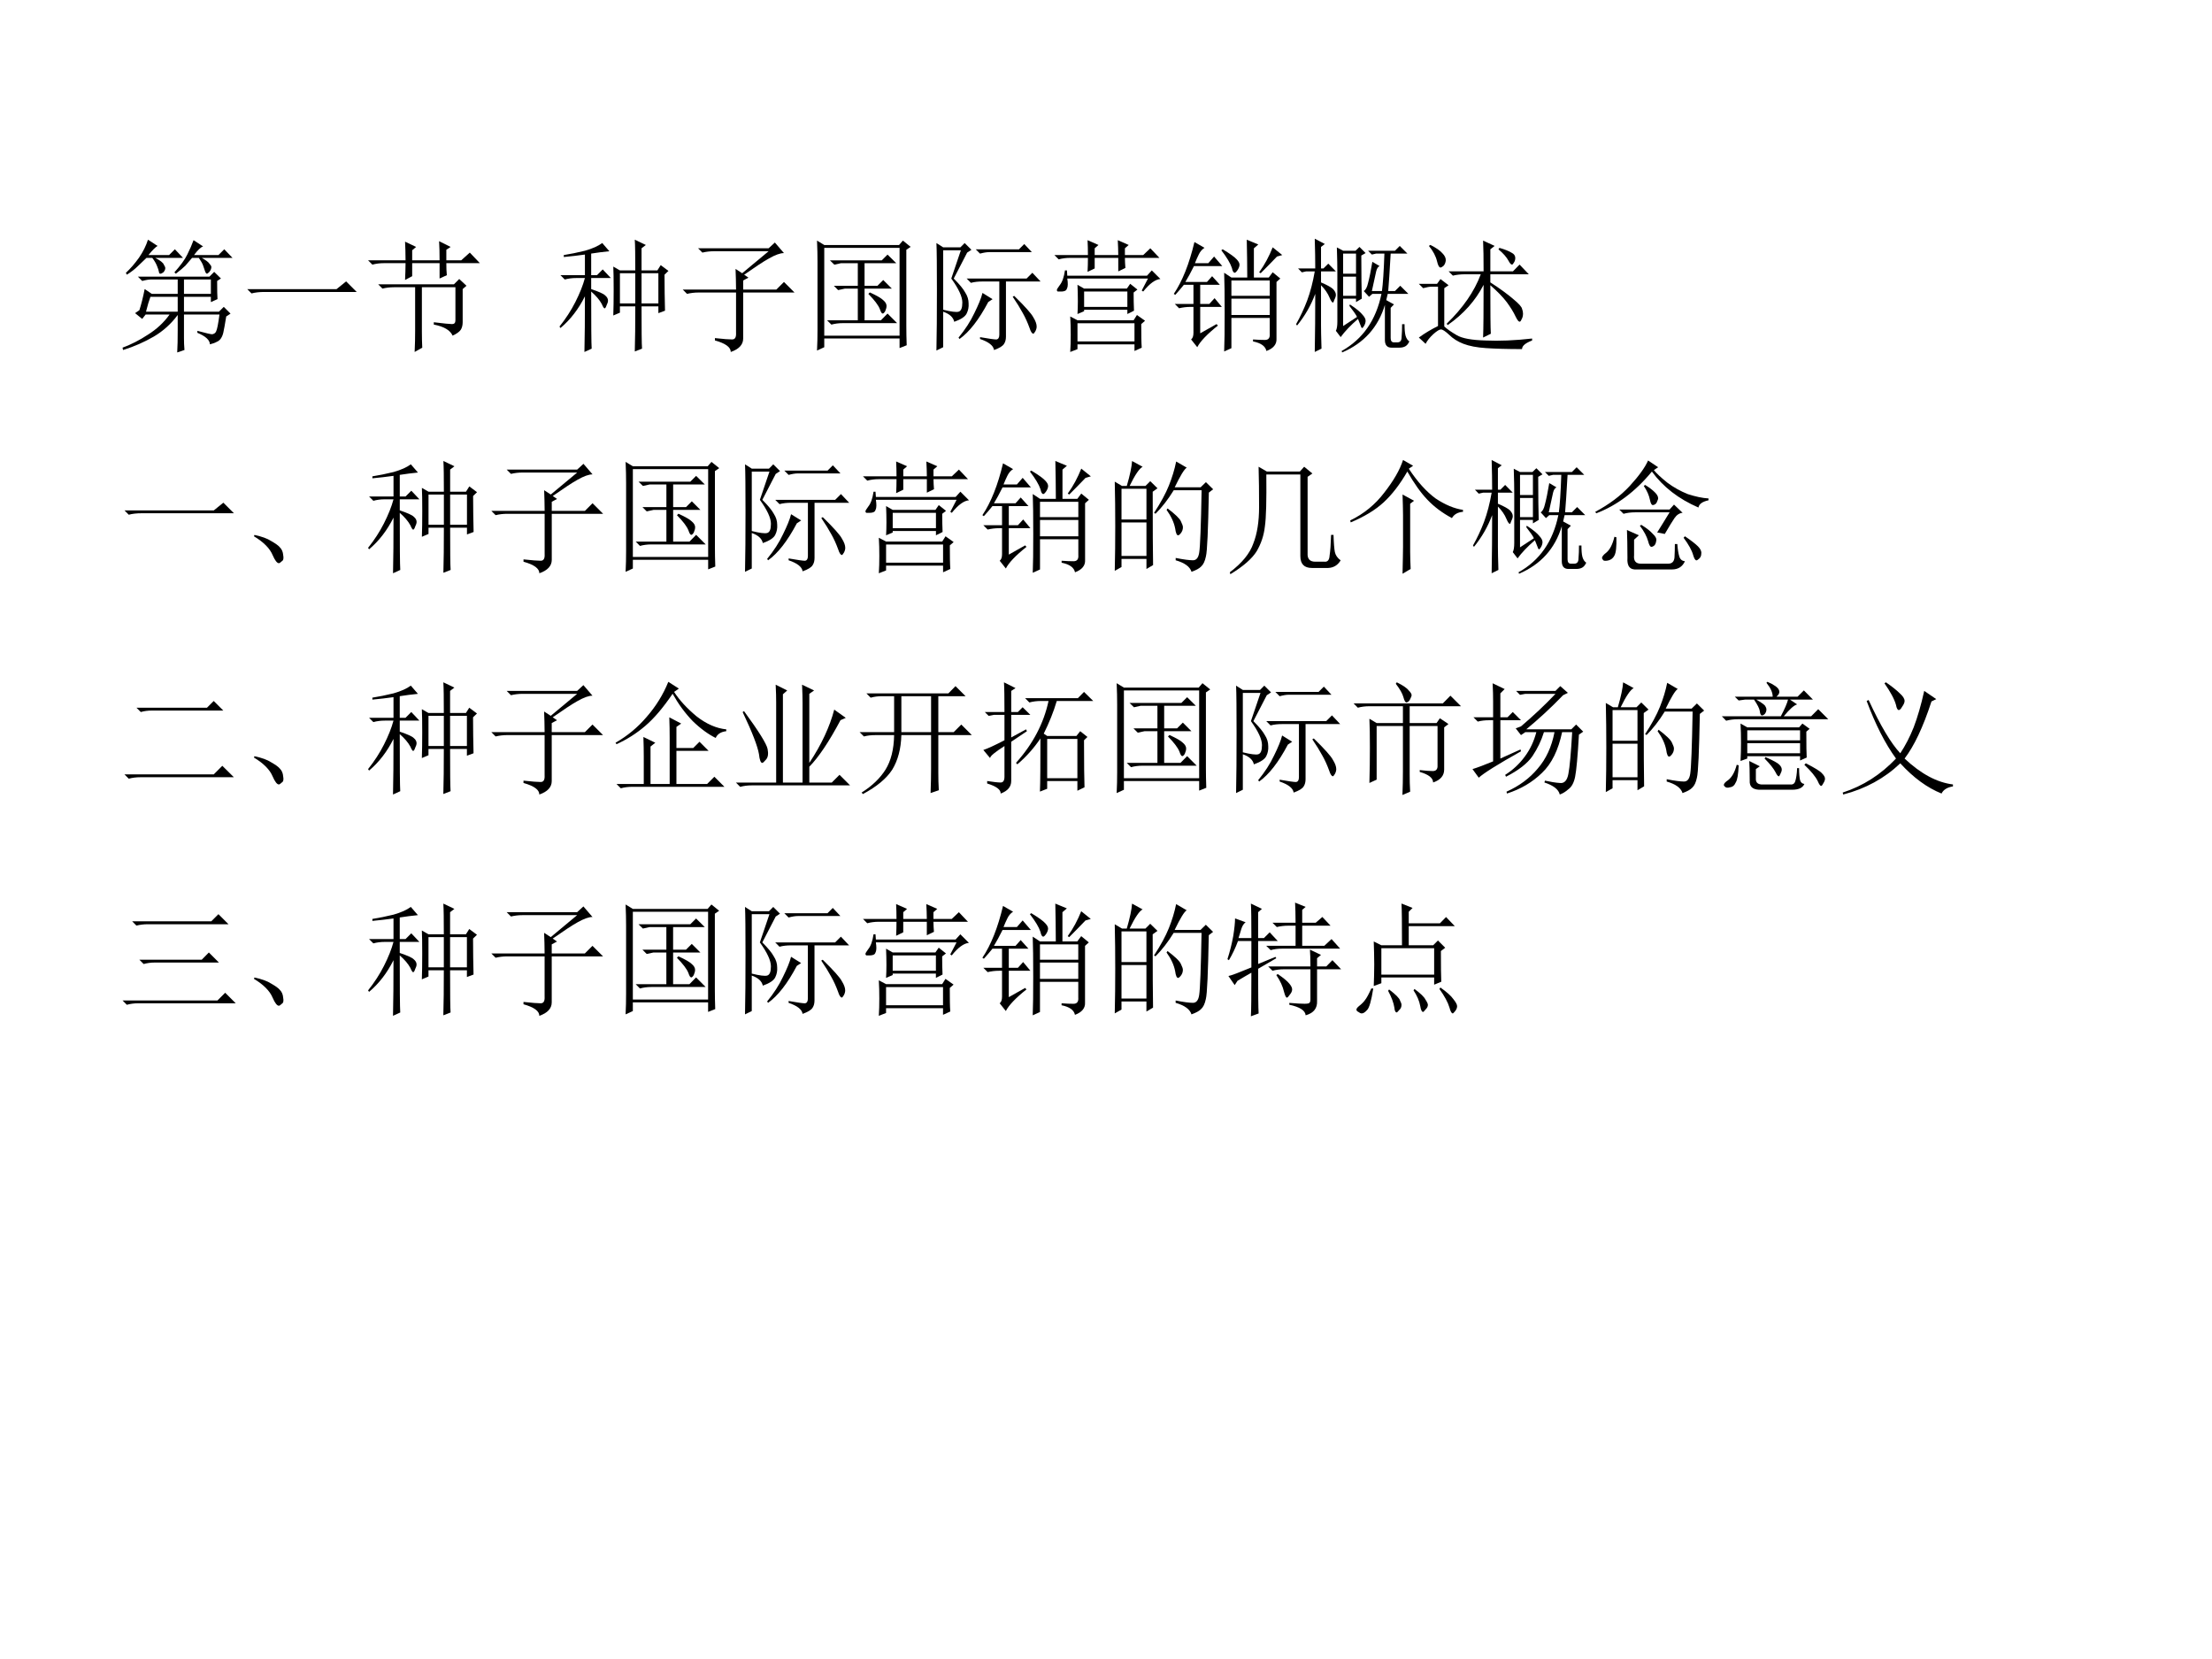<?xml version="1.0" encoding="UTF-8" standalone="no"?>
<!DOCTYPE svg PUBLIC "-//W3C//DTD SVG 1.1//EN" "http://www.w3.org/Graphics/SVG/1.1/DTD/svg11.dtd">
<svg xmlns="http://www.w3.org/2000/svg" xmlns:xlink="http://www.w3.org/1999/xlink" version="1.1" width="720pt" height="540pt" viewBox="0 0 720 540">
<rect x="0" y="0" width="720" height="540" fill="#808080" stroke="none"/>
<g enable-background="new">
<g>
<g id="Layer-1" data-name="Artifact">
<clipPath id="cp54">
<path transform="matrix(1,0,0,-1,0,540)" d="M 0 0 L 720 0 L 720 540 L 0 540 Z " fill-rule="evenodd"/>
</clipPath>
<g clip-path="url(#cp54)">
<path transform="matrix(1,0,0,-1,0,540)" d="M 0 0 L 720 0 L 720 540 L 0 540 Z " fill="#ffffff" fill-rule="evenodd"/>
</g>
</g>
<g id="Layer-1" data-name="Span">
<clipPath id="cp55">
<path transform="matrix(1,0,0,-1,0,540)" d="M 0 0 L 720 0 L 720 540 L 0 540 Z " fill-rule="evenodd"/>
</clipPath>
<g clip-path="url(#cp55)">
<symbol id="font_38_315c">
<path d="M .266 .77 C .307 .749 .331 .73 .336 .715 C .344 .702 .348 .693 .348 .688 C .348 .674 .342 .663 .332 .652 C .322 .645 .314 .641 .309 .641 C .301 .641 .297 .645 .297 .652 C .294 .668 .289 .685 .281 .703 C .273 .724 .26 .746 .242 .77 L .195 .77 C .174 .749 .151 .727 .125 .703 C .102 .68 .072 .656 .035 .633 L .027 .648 C .064 .682 .099 .723 .133 .77 C .167 .819 .191 .868 .207 .918 L .285 .867 C .27 .859 .245 .835 .211 .793 L .379 .793 L .426 .84 L .492 .77 L .266 .77 M .578 .914 L .656 .863 C .638 .858 .613 .835 .582 .793 L .781 .793 L .828 .84 L .895 .77 L .645 .77 C .678 .751 .699 .736 .707 .723 C .717 .712 .723 .703 .723 .695 C .723 .682 .717 .669 .707 .656 C .697 .646 .69 .641 .688 .641 C .682 .641 .677 .647 .672 .66 C .667 .676 .661 .691 .656 .707 C .651 .723 .639 .743 .621 .77 L .566 .77 C .546 .746 .527 .725 .512 .707 C .496 .691 .47 .669 .434 .641 L .422 .652 C .471 .707 .507 .755 .527 .797 C .548 .839 .565 .878 .578 .914 M .137 .344 C .152 .391 .167 .448 .18 .516 L .238 .477 L .449 .477 L .449 .594 L .234 .594 C .214 .594 .189 .59 .16 .582 L .125 .617 L .707 .617 L .746 .656 L .801 .602 L .77 .582 C .77 .507 .771 .457 .773 .434 L .719 .41 L .719 .453 L .5 .453 L .5 .332 L .785 .332 L .824 .371 L .879 .316 L .844 .293 C .833 .228 .826 .184 .82 .16 C .815 .139 .807 .122 .797 .109 C .789 .099 .779 .091 .766 .086 C .753 .078 .734 .072 .711 .066 C .711 .1 .677 .132 .609 .16 L .609 .176 C .677 .158 .717 .148 .73 .148 C .746 .151 .757 .159 .762 .172 C .77 .188 .779 .233 .789 .309 L .5 .309 L .5 .117 C .5 .086 .501 .053 .504 .02 L .445 0 C .448 .049 .449 .109 .449 .18 L .449 .305 C .395 .232 .329 .173 .254 .129 C .178 .085 .095 .048 .004 .02 L 0 .039 C .07 .065 .139 .1 .207 .145 C .277 .189 .336 .243 .383 .309 L .188 .309 L .16 .273 L .102 .32 L .137 .344 M .5 .594 L .5 .477 L .719 .477 L .719 .594 L .5 .594 M .227 .453 C .216 .424 .204 .384 .191 .332 L .449 .332 L .449 .453 L .227 .453 Z "/>
</symbol>
<symbol id="font_38_430">
<path d="M 0 .035 L .727 .035 L .805 .098 L .891 .012 L .141 .012 C .099 .012 .064 .008 .035 0 L 0 .035 Z "/>
</symbol>
<symbol id="font_38_38b2">
<path d="M .535 .242 C .616 .232 .665 .227 .684 .227 C .702 .227 .711 .237 .711 .258 L .711 .527 L .438 .527 L .438 .164 C .438 .117 .439 .074 .441 .035 L .379 0 C .382 .06 .383 .117 .383 .172 L .383 .527 L .211 .527 C .177 .527 .146 .523 .117 .516 L .082 .551 L .699 .551 L .742 .594 L .801 .539 L .77 .512 L .77 .242 C .77 .216 .764 .195 .754 .18 C .743 .164 .721 .148 .688 .133 C .669 .177 .618 .207 .535 .223 L .535 .242 M .582 .746 C .582 .803 .581 .855 .578 .902 L .672 .855 L .637 .832 L .637 .746 L .758 .746 L .828 .809 L .91 .723 L .637 .723 C .637 .686 .638 .654 .641 .625 L .582 .598 L .582 .723 L .359 .723 L .359 .617 L .301 .586 C .303 .633 .305 .678 .305 .723 L .129 .723 C .095 .723 .064 .719 .035 .711 L 0 .746 L .305 .746 C .305 .806 .303 .857 .301 .898 L .391 .855 L .359 .828 L .359 .746 L .582 .746 Z "/>
</symbol>
<use xlink:href="#font_38_315c" transform="matrix(39.984,0,0,-39.984,39.89,114.721)"/>
<use xlink:href="#font_38_430" transform="matrix(39.984,0,0,-39.984,80.475,95.51)"/>
<use xlink:href="#font_38_38b2" transform="matrix(39.984,0,0,-39.984,119.81,114.565)"/>
</g>
</g>
<g id="Layer-1" data-name="Span">
<clipPath id="cp57">
<path transform="matrix(1,0,0,-1,0,540)" d="M 0 0 L 720 0 L 720 540 L 0 540 Z " fill-rule="evenodd"/>
</clipPath>
<g clip-path="url(#cp57)">
<symbol id="font_3a_1">
<path d="M -2147483500 -2147483500 Z "/>
</symbol>
<use xlink:href="#font_3a_1" transform="matrix(39.984,0,0,-39.984,85864980000,-85864980000)"/>
<use xlink:href="#font_3a_1" transform="matrix(39.984,0,0,-39.984,85864980000,-85864980000)"/>
</g>
</g>
<g id="Layer-1" data-name="Span">
<clipPath id="cp59">
<path transform="matrix(1,0,0,-1,0,540)" d="M 0 0 L 720 0 L 720 540 L 0 540 Z " fill-rule="evenodd"/>
</clipPath>
<g clip-path="url(#cp59)">
<symbol id="font_38_2ffd">
<path d="M .492 .641 L .492 .395 L .617 .395 L .617 .641 L .492 .641 M .668 .641 L .668 .395 L .805 .395 L .805 .641 L .668 .641 M .438 .297 C .44 .352 .441 .422 .441 .508 C .441 .594 .44 .656 .438 .695 L .492 .664 L .617 .664 C .617 .789 .616 .872 .613 .914 L .703 .871 L .668 .844 L .668 .664 L .797 .664 L .824 .707 L .887 .66 L .855 .629 C .855 .522 .857 .424 .859 .336 L .805 .316 L .805 .371 L .668 .371 C .668 .178 .669 .064 .672 .027 L .613 .004 C .616 .1 .617 .223 .617 .371 L .492 .371 L .492 .32 L .438 .297 M .203 0 C .206 .12 .207 .271 .207 .453 C .155 .349 .089 .263 .008 .195 L 0 .207 C .052 .272 .095 .339 .129 .406 C .165 .477 .191 .542 .207 .602 L .137 .602 C .103 .602 .072 .598 .043 .59 L .008 .625 L .207 .625 L .207 .793 C .152 .785 .095 .779 .035 .773 L .035 .789 C .087 .797 .145 .809 .207 .824 C .27 .842 .316 .863 .348 .887 L .406 .82 C .357 .815 .307 .809 .258 .801 L .258 .625 L .305 .625 L .352 .672 L .418 .602 L .258 .602 L .258 .512 C .32 .491 .358 .474 .371 .461 C .387 .448 .395 .434 .395 .418 C .395 .408 .391 .395 .383 .379 C .378 .363 .372 .355 .367 .355 C .362 .355 .354 .367 .344 .391 C .326 .424 .297 .458 .258 .492 C .258 .224 .259 .069 .262 .027 L .203 0 Z "/>
</symbol>
<symbol id="font_38_1180">
<path d="M .125 .844 L .699 .844 L .75 .891 L .824 .805 C .793 .805 .753 .79 .703 .762 C .656 .736 .589 .691 .5 .629 L .535 .605 L .492 .582 L .492 .508 L .762 .508 L .824 .57 L .91 .484 L .492 .484 L .492 .109 C .492 .06 .458 .023 .391 0 C .391 .039 .348 .07 .262 .094 L .262 .113 C .332 .105 .379 .102 .402 .102 C .426 .102 .436 .12 .434 .156 L .434 .484 L .129 .484 C .095 .484 .064 .48 .035 .473 L 0 .508 L .434 .508 C .434 .565 .432 .621 .43 .676 L .484 .641 L .699 .82 L .254 .82 C .22 .82 .189 .816 .16 .809 L .125 .844 Z "/>
</symbol>
<symbol id="font_38_d2d">
<path d="M .105 .734 L .527 .734 L .574 .781 L .645 .711 L .387 .711 L .387 .527 L .492 .527 L .539 .574 L .609 .504 L .387 .504 L .387 .246 L .52 .246 L .574 .301 L .652 .223 L .211 .223 C .177 .223 .146 .219 .117 .211 L .082 .246 L .332 .246 L .332 .504 L .227 .504 L .172 .492 L .137 .527 L .332 .527 L .332 .711 L .195 .711 L .141 .699 L .105 .734 M .43 .473 C .487 .447 .523 .426 .539 .41 C .557 .395 .566 .379 .566 .363 C .566 .35 .562 .336 .555 .32 C .547 .307 .54 .301 .535 .301 C .527 .301 .52 .312 .512 .336 C .499 .37 .467 .411 .418 .461 L .43 .473 M 0 0 C .003 .057 .004 .113 .004 .168 L .004 .723 C .004 .772 .003 .829 0 .895 L .059 .859 L .668 .859 L .699 .895 L .762 .844 L .727 .82 L .727 .203 C .727 .151 .728 .098 .73 .043 L .672 .02 L .672 .098 L .059 .098 L .059 .027 L 0 0 M .059 .836 L .059 .121 L .672 .121 L .672 .836 L .059 .836 Z "/>
</symbol>
<symbol id="font_38_4c75">
<path d="M .633 .445 C .721 .359 .773 .301 .789 .27 C .807 .241 .816 .216 .816 .195 C .816 .182 .812 .169 .805 .156 C .797 .143 .792 .137 .789 .137 C .779 .137 .768 .152 .758 .184 C .742 .228 .724 .268 .703 .305 C .682 .344 .655 .388 .621 .438 L .633 .445 M .32 .824 L .672 .824 L .715 .867 L .777 .801 L .43 .801 C .409 .801 .384 .797 .355 .789 L .32 .824 M .246 .586 L .734 .586 L .781 .633 L .848 .562 L .566 .562 L .566 .113 C .566 .09 .561 .07 .551 .055 C .54 .036 .513 .02 .469 .004 C .464 .04 .426 .07 .355 .094 L .355 .109 C .428 .096 .473 .09 .488 .09 C .504 .092 .512 .105 .512 .129 L .512 .562 L .375 .562 C .341 .562 .31 .559 .281 .551 L .246 .586 M .457 .418 L .422 .395 C .346 .251 .268 .151 .188 .094 L .18 .105 C .234 .171 .277 .237 .309 .305 C .342 .372 .365 .427 .375 .469 L .457 .418 M 0 0 C .003 .13 .004 .293 .004 .488 C .004 .686 .003 .815 0 .875 L .055 .84 L .195 .84 L .23 .875 L .285 .82 L .25 .797 L .141 .586 C .188 .539 .219 .501 .234 .473 C .253 .444 .262 .414 .262 .383 C .264 .354 .259 .327 .246 .301 C .233 .275 .199 .253 .145 .234 C .137 .271 .107 .298 .055 .316 L .055 .027 L 0 0 M .121 .586 L .199 .816 L .055 .816 L .055 .332 C .12 .316 .161 .311 .18 .316 C .201 .322 .211 .346 .211 .391 C .211 .438 .181 .503 .121 .586 Z "/>
</symbol>
<symbol id="font_38_3a55">
<path d="M .188 .309 C .19 .34 .191 .375 .191 .414 C .191 .456 .19 .5 .188 .547 L .242 .516 L .59 .516 L .617 .555 L .676 .508 L .645 .484 C .645 .43 .646 .38 .648 .336 L .594 .309 L .594 .344 L .242 .344 L .242 .332 L .188 .309 M .242 .492 L .242 .367 L .594 .367 L .594 .492 L .242 .492 M .707 .227 C .707 .138 .708 .074 .711 .035 L .652 .008 L .652 .062 L .188 .062 L .188 .023 L .129 0 C .132 .044 .133 .091 .133 .141 C .133 .193 .132 .242 .129 .289 L .188 .258 L .645 .258 L .672 .301 L .738 .254 L .707 .227 M .188 .234 L .188 .086 L .652 .086 L .652 .234 L .188 .234 M .27 .652 C .272 .689 .273 .727 .273 .766 L .129 .766 C .095 .766 .064 .762 .035 .754 L 0 .789 L .273 .789 C .273 .831 .272 .871 .27 .91 L .359 .871 L .328 .844 L .328 .789 L .52 .789 C .52 .828 .518 .868 .516 .91 L .605 .871 L .574 .844 L .574 .789 L .723 .789 L .781 .844 L .855 .766 L .574 .766 C .574 .74 .576 .712 .578 .684 L .52 .656 L .52 .766 L .328 .766 L .328 .68 L .27 .652 M .711 .5 L .762 .598 L .105 .598 C .108 .579 .109 .564 .109 .551 C .109 .538 .107 .526 .102 .516 C .099 .505 .092 .499 .082 .496 C .074 .493 .065 .492 .055 .492 C .044 .492 .035 .492 .027 .492 C .022 .495 .02 .499 .02 .504 C .02 .509 .027 .522 .043 .543 C .064 .569 .078 .609 .086 .664 L .102 .664 L .105 .621 L .754 .621 L .793 .664 L .863 .594 C .822 .591 .775 .557 .723 .492 L .711 .5 Z "/>
</symbol>
<symbol id="font_38_4b30">
<path d="M .598 .602 C .598 .706 .596 .809 .594 .91 L .688 .871 L .652 .84 L .652 .602 L .773 .602 L .805 .645 L .867 .594 L .836 .566 L .836 .105 C .839 .059 .811 .025 .754 .004 C .746 .043 .71 .069 .645 .082 L .645 .098 C .684 .095 .716 .094 .742 .094 C .771 .094 .784 .111 .781 .145 L .781 .273 L .469 .273 L .469 .027 L .41 0 C .413 .07 .414 .176 .414 .316 C .414 .46 .413 .568 .41 .641 L .469 .602 L .598 .602 M .398 .832 C .458 .796 .496 .768 .512 .75 C .527 .734 .535 .72 .535 .707 C .535 .694 .53 .68 .52 .664 C .509 .648 .501 .641 .496 .641 C .486 .641 .478 .654 .473 .68 C .46 .719 .431 .767 .387 .824 L .398 .832 M .805 .848 L .883 .785 L .84 .773 C .798 .729 .754 .684 .707 .637 L .695 .645 C .74 .707 .776 .775 .805 .848 M .469 .578 L .469 .453 L .781 .453 L .781 .578 L .469 .578 M .469 .43 L .469 .297 L .781 .297 L .781 .43 L .469 .43 M .215 .148 L .348 .223 L .359 .211 C .271 .141 .215 .082 .191 .035 L .141 .098 C .154 .108 .16 .126 .16 .152 L .16 .363 L .137 .363 C .103 .363 .072 .359 .043 .352 L .008 .387 L .16 .387 L .16 .543 L .082 .543 C .064 .52 .04 .492 .012 .461 L 0 .469 C .07 .573 .126 .714 .168 .891 L .25 .844 C .229 .831 .214 .812 .203 .789 C .193 .768 .182 .745 .172 .719 L .281 .719 L .328 .773 L .395 .695 L .164 .695 C .138 .643 .115 .6 .094 .566 L .27 .566 L .312 .613 L .375 .543 L .215 .543 L .215 .387 L .289 .387 L .332 .434 L .391 .363 L .215 .363 L .215 .148 Z "/>
</symbol>
<symbol id="font_38_1fb2">
<path d="M .383 .805 L .383 .641 L .488 .641 L .488 .805 L .383 .805 M .383 .617 L .383 .461 L .488 .461 L .488 .617 L .383 .617 M .383 .215 L .496 .289 C .488 .307 .467 .337 .434 .379 L .438 .391 C .49 .357 .523 .329 .539 .309 C .557 .29 .566 .273 .566 .258 C .566 .245 .562 .232 .555 .219 C .547 .206 .542 .199 .539 .199 C .534 .199 .53 .204 .527 .215 C .52 .233 .512 .253 .504 .273 C .444 .221 .397 .172 .363 .125 L .324 .176 C .332 .191 .336 .216 .336 .25 L .336 .645 C .336 .697 .335 .767 .332 .855 L .383 .828 L .484 .828 L .516 .859 L .566 .809 L .531 .789 C .531 .625 .533 .508 .535 .438 L .488 .41 L .488 .438 L .383 .438 L .383 .215 M .746 .477 L .734 .426 L .797 .391 L .77 .363 L .77 .117 C .77 .094 .779 .082 .797 .082 L .824 .082 C .848 .082 .859 .096 .859 .125 C .862 .156 .863 .191 .863 .23 L .883 .23 C .883 .191 .885 .16 .891 .137 C .898 .113 .909 .098 .922 .09 C .914 .072 .904 .059 .891 .051 C .878 .043 .861 .039 .84 .039 L .777 .039 C .741 .039 .723 .06 .723 .102 L .723 .387 C .668 .204 .552 .076 .375 0 L .371 .012 C .543 .108 .651 .263 .695 .477 L .621 .477 L .594 .453 L .551 .5 C .566 .508 .578 .53 .586 .566 C .596 .603 .608 .66 .621 .738 L .68 .703 C .667 .698 .658 .684 .652 .66 C .647 .634 .635 .581 .617 .5 L .699 .5 C .707 .557 .714 .659 .719 .805 L .652 .805 L .617 .797 L .586 .828 L .805 .828 L .844 .867 L .906 .805 L .77 .805 C .762 .659 .755 .557 .75 .5 L .805 .5 L .848 .543 L .914 .477 L .746 .477 M .203 .223 C .203 .186 .204 .122 .207 .031 L .152 .004 C .155 .158 .156 .315 .156 .477 C .122 .385 .073 .299 .008 .219 L 0 .23 C .034 .29 .064 .354 .09 .422 C .116 .492 .137 .572 .152 .66 L .082 .66 L .047 .652 L .016 .684 L .156 .684 C .156 .754 .155 .835 .152 .926 L .234 .883 L .203 .859 L .203 .684 L .223 .684 L .262 .723 L .324 .66 L .203 .66 L .203 .57 C .253 .549 .285 .531 .301 .516 C .316 .5 .324 .484 .324 .469 C .324 .458 .32 .445 .312 .43 C .307 .414 .303 .406 .301 .406 C .293 .406 .284 .419 .273 .445 C .258 .482 .234 .516 .203 .547 L .203 .223 Z "/>
</symbol>
<symbol id="font_38_4620">
<path d="M .648 .812 L .656 .824 C .701 .811 .733 .798 .754 .785 C .775 .775 .785 .76 .785 .742 C .785 .727 .781 .714 .773 .703 C .768 .693 .763 .688 .758 .688 C .75 .688 .741 .698 .73 .719 C .715 .747 .688 .779 .648 .812 M .242 .633 L .527 .633 C .527 .74 .526 .823 .523 .883 L .617 .84 L .582 .812 L .582 .633 L .766 .633 L .82 .688 L .895 .609 L .582 .609 L .582 .543 C .663 .491 .725 .445 .77 .406 C .814 .37 .837 .344 .84 .328 C .845 .315 .848 .302 .848 .289 C .848 .271 .844 .255 .836 .242 C .831 .229 .826 .223 .82 .223 C .812 .223 .802 .236 .789 .262 C .771 .301 .746 .341 .715 .383 C .684 .424 .639 .47 .582 .52 C .582 .301 .583 .169 .586 .125 L .523 .094 C .526 .169 .527 .312 .527 .523 C .462 .396 .365 .286 .234 .195 L .227 .207 C .359 .335 .452 .469 .504 .609 L .375 .609 C .339 .609 .306 .605 .277 .598 L .242 .633 M .207 .184 C .23 .163 .264 .139 .309 .113 C .353 .087 .431 .073 .543 .07 C .655 .065 .781 .07 .922 .086 L .922 .07 C .867 .049 .84 .026 .84 0 C .72 0 .622 .003 .547 .008 C .471 .013 .41 .025 .363 .043 C .316 .061 .277 .086 .246 .117 C .215 .146 .193 .16 .18 .16 C .167 .16 .146 .147 .117 .121 C .089 .095 .068 .069 .055 .043 L 0 .094 C .049 .13 .102 .161 .156 .188 L .156 .508 L .105 .508 C .087 .508 .064 .504 .035 .496 L 0 .531 L .148 .531 L .176 .57 L .242 .52 L .207 .496 L .207 .184 M .082 .84 L .094 .848 C .141 .824 .173 .802 .191 .781 C .212 .76 .221 .74 .219 .719 C .216 .701 .21 .686 .199 .676 C .189 .668 .181 .664 .176 .664 C .165 .664 .156 .681 .148 .715 C .138 .757 .116 .798 .082 .84 Z "/>
</symbol>
<use xlink:href="#font_38_2ffd" transform="matrix(39.984,0,0,-39.984,182.112,114.565)"/>
<use xlink:href="#font_38_1180" transform="matrix(39.984,0,0,-39.984,222.228,114.565)"/>
<use xlink:href="#font_38_d2d" transform="matrix(39.984,0,0,-39.984,265.937,114.096)"/>
<use xlink:href="#font_38_4c75" transform="matrix(39.984,0,0,-39.984,304.803,114.096)"/>
<use xlink:href="#font_38_3a55" transform="matrix(39.984,0,0,-39.984,343.201,114.565)"/>
<use xlink:href="#font_38_4b30" transform="matrix(39.984,0,0,-39.984,382.068,114.409)"/>
<use xlink:href="#font_38_1fb2" transform="matrix(39.984,0,0,-39.984,421.872,114.721)"/>
<use xlink:href="#font_38_4620" transform="matrix(39.984,0,0,-39.984,461.832,113.628)"/>
</g>
</g>
<g id="Layer-1" data-name="Span">
<clipPath id="cp60">
<path transform="matrix(1,0,0,-1,0,540)" d="M 0 0 L 720 0 L 720 540 L 0 540 Z " fill-rule="evenodd"/>
</clipPath>
<g clip-path="url(#cp60)">
<symbol id="font_38_1c3">
<path d="M .152 .066 C .129 .121 .078 .172 0 .219 L .004 .23 C .064 .217 .109 .201 .141 .18 C .174 .161 .198 .145 .211 .129 C .227 .113 .236 .092 .238 .066 C .243 .04 .24 .023 .227 .016 C .216 .005 .208 0 .203 0 C .188 0 .171 .022 .152 .066 Z "/>
</symbol>
<symbol id="font_38_2cb4">
<path d="M .055 .676 L .055 .426 L .258 .426 L .258 .676 L .055 .676 M .055 .402 L .055 .129 L .258 .129 L .258 .402 L .055 .402 M .309 .652 C .309 .348 .31 .148 .312 .055 L .258 .023 L .258 .105 L .055 .105 L .055 .039 L 0 .008 C .003 .13 .004 .251 .004 .371 C .004 .493 .003 .615 0 .734 L .059 .699 L .098 .699 C .124 .788 .138 .855 .141 .902 L .227 .855 C .201 .842 .165 .79 .121 .699 L .25 .699 L .289 .738 L .348 .68 L .309 .652 M .5 .898 L .586 .848 C .565 .835 .533 .781 .488 .688 L .699 .688 L .742 .73 L .801 .672 L .766 .645 C .76 .34 .753 .167 .742 .125 C .734 .086 .721 .059 .703 .043 C .688 .027 .661 .013 .625 0 C .612 .042 .569 .073 .496 .094 L .496 .113 C .561 .1 .608 .094 .637 .094 C .665 .094 .682 .116 .688 .16 C .695 .204 .702 .372 .707 .664 L .48 .664 C .434 .589 .384 .525 .332 .473 L .32 .48 C .375 .564 .415 .638 .441 .703 C .467 .768 .487 .833 .5 .898 M .43 .516 C .492 .469 .529 .434 .539 .41 C .549 .389 .555 .374 .555 .363 C .555 .345 .549 .329 .539 .316 C .529 .303 .521 .297 .516 .297 C .505 .297 .497 .315 .492 .352 C .482 .404 .458 .454 .422 .504 L .43 .516 Z "/>
</symbol>
<symbol id="font_38_810">
<path d="M .297 .812 C .299 .602 .296 .46 .285 .387 C .277 .316 .255 .25 .219 .188 C .182 .128 .111 .065 .004 0 L 0 .016 C .099 .091 .163 .169 .191 .25 C .223 .331 .238 .43 .238 .547 C .238 .667 .237 .776 .234 .875 L .301 .836 L .57 .836 L .605 .875 L .672 .82 L .633 .793 L .633 .172 C .63 .125 .651 .102 .695 .102 L .77 .102 C .796 .099 .81 .116 .812 .152 C .818 .189 .822 .245 .824 .32 L .844 .32 C .846 .253 .85 .206 .855 .18 C .861 .154 .876 .132 .902 .113 C .879 .074 .845 .053 .801 .051 L .668 .051 C .605 .051 .574 .083 .574 .148 L .574 .812 L .297 .812 Z "/>
</symbol>
<symbol id="font_38_45a">
<path d="M .426 0 C .428 .104 .43 .177 .43 .219 L .43 .477 C .43 .523 .428 .579 .426 .645 L .52 .594 L .488 .57 L .488 .18 C .488 .135 .49 .089 .492 .039 L .426 0 M .512 .879 L .477 .855 C .547 .749 .62 .668 .695 .613 C .773 .561 .848 .53 .918 .52 L .918 .504 C .876 .501 .846 .484 .828 .453 C .75 .495 .684 .544 .629 .602 C .574 .659 .52 .736 .465 .832 C .405 .728 .341 .645 .273 .582 C .206 .52 .116 .465 .004 .418 L 0 .434 C .112 .488 .204 .564 .277 .66 C .353 .757 .404 .845 .43 .926 L .512 .879 Z "/>
</symbol>
<symbol id="font_38_1625">
<path d="M .43 .892 L .512 .837 L .477 .814 C .497 .788 .534 .754 .586 .712 C .638 .673 .694 .642 .754 .618 C .816 .598 .872 .586 .922 .583 L .922 .568 C .872 .557 .845 .538 .84 .509 C .678 .579 .552 .677 .461 .802 C .326 .638 .174 .525 .008 .462 L 0 .474 C .112 .534 .206 .604 .281 .685 C .357 .768 .406 .837 .43 .892 M .395 .685 L .406 .693 C .44 .672 .466 .652 .484 .634 C .503 .616 .512 .599 .512 .583 C .512 .578 .509 .57 .504 .56 C .501 .549 .496 .542 .488 .536 C .48 .531 .474 .529 .469 .529 C .458 .529 .451 .543 .445 .572 C .438 .608 .421 .646 .395 .685 M .195 .493 L .605 .493 L .641 .533 L .711 .466 C .685 .464 .663 .449 .645 .423 C .629 .4 .603 .357 .566 .294 L .504 .306 C .53 .348 .564 .402 .605 .47 L .324 .47 C .29 .47 .259 .466 .23 .458 L .195 .493 M .262 .099 C .262 .195 .26 .271 .258 .326 L .355 .283 L .316 .247 L .316 .122 C .311 .076 .329 .052 .371 .052 L .594 .052 C .625 .052 .642 .069 .645 .103 C .647 .139 .648 .176 .648 .212 L .668 .212 C .671 .171 .676 .137 .684 .111 C .691 .087 .707 .074 .73 .072 C .71 .027 .674 .005 .625 .005 L .34 .005 C .283 0 .257 .031 .262 .099 M .719 .263 L .73 .275 C .78 .241 .815 .214 .836 .193 C .857 .172 .866 .152 .863 .134 C .863 .118 .858 .105 .848 .095 C .837 .085 .829 .079 .824 .079 C .814 .079 .805 .094 .797 .122 C .786 .161 .76 .208 .719 .263 M .156 .271 L .172 .267 C .174 .191 .169 .142 .156 .118 C .146 .098 .13 .085 .109 .079 C .089 .074 .074 .074 .066 .079 C .059 .087 .055 .094 .055 .099 C .055 .109 .066 .124 .09 .142 C .118 .165 .141 .208 .156 .271 M .363 .361 L .375 .368 C .417 .342 .448 .318 .469 .294 C .492 .273 .501 .254 .496 .236 C .493 .217 .487 .204 .477 .197 C .469 .191 .462 .189 .457 .189 C .447 .189 .438 .204 .43 .236 C .419 .275 .397 .316 .363 .361 Z "/>
</symbol>
<use xlink:href="#font_38_430" transform="matrix(39.984,0,0,-39.984,40.515,167.54)"/>
<use xlink:href="#font_38_1c3" transform="matrix(39.984,0,0,-39.984,82.661,183.315)"/>
<use xlink:href="#font_38_2ffd" transform="matrix(39.984,0,0,-39.984,119.81,186.595)"/>
<use xlink:href="#font_38_1180" transform="matrix(39.984,0,0,-39.984,159.926,186.595)"/>
<use xlink:href="#font_38_d2d" transform="matrix(39.984,0,0,-39.984,203.635,186.126)"/>
<use xlink:href="#font_38_4c75" transform="matrix(39.984,0,0,-39.984,242.501,186.126)"/>
<use xlink:href="#font_38_3a55" transform="matrix(39.984,0,0,-39.984,280.899,186.595)"/>
<use xlink:href="#font_38_4b30" transform="matrix(39.984,0,0,-39.984,319.766,186.439)"/>
<use xlink:href="#font_38_2cb4" transform="matrix(39.984,0,0,-39.984,362.85,186.126)"/>
<use xlink:href="#font_38_810" transform="matrix(39.984,0,0,-39.984,400.311,186.907)"/>
<use xlink:href="#font_38_45a" transform="matrix(39.984,0,0,-39.984,439.49,186.751)"/>
<use xlink:href="#font_38_1fb2" transform="matrix(39.984,0,0,-39.984,479.45,186.751)"/>
<use xlink:href="#font_38_1625" transform="matrix(39.984,0,0,-39.984,519.254,185.553)"/>
</g>
</g>
<g id="Layer-1" data-name="Span">
<clipPath id="cp61">
<path transform="matrix(1,0,0,-1,0,540)" d="M 0 0 L 720 0 L 720 540 L 0 540 Z " fill-rule="evenodd"/>
</clipPath>
<g clip-path="url(#cp61)">
<symbol id="font_38_4bc">
<path d="M .098 .578 L .672 .578 L .727 .633 L .805 .555 L .223 .555 C .191 .555 .161 .551 .133 .543 L .098 .578 M 0 .035 L .727 .035 L .797 .105 L .891 .012 L .133 .012 C .096 .012 .064 .008 .035 0 L 0 .035 Z "/>
</symbol>
<symbol id="font_38_531">
<path d="M .438 .578 L .535 .527 L .496 .5 L .496 .328 L .633 .328 L .684 .379 L .758 .305 L .496 .305 L .496 .035 L .746 .035 L .805 .094 L .887 .012 L .137 .012 C .103 .012 .072 .008 .043 0 L .008 .035 L .23 .035 L .23 .262 C .23 .309 .229 .361 .227 .418 L .324 .371 L .285 .34 L .285 .035 L .441 .035 L .441 .41 C .441 .465 .44 .521 .438 .578 M .43 .867 L .516 .812 L .477 .785 C .521 .717 .582 .651 .66 .586 C .741 .523 .822 .488 .902 .48 L .902 .465 C .858 .46 .829 .441 .816 .41 C .757 .439 .694 .484 .629 .547 C .566 .612 .512 .686 .465 .77 C .389 .658 .315 .57 .242 .508 C .172 .448 .094 .398 .008 .359 L 0 .371 C .096 .426 .181 .496 .254 .582 C .329 .668 .388 .763 .43 .867 Z "/>
</symbol>
<symbol id="font_38_44a">
<path d="M .066 .617 C .186 .453 .25 .35 .258 .309 C .266 .27 .262 .241 .246 .223 C .23 .204 .22 .195 .215 .195 C .202 .195 .193 .219 .188 .266 C .177 .331 .133 .445 .055 .609 L .066 .617 M .328 .688 C .328 .729 .327 .777 .324 .832 L .418 .785 L .383 .754 L .383 .035 L .543 .035 L .543 .684 C .543 .72 .542 .77 .539 .832 L .637 .785 L .598 .758 L .598 .195 C .697 .344 .764 .488 .801 .629 L .895 .562 L .852 .543 C .758 .366 .673 .24 .598 .164 L .598 .035 L .781 .035 L .844 .098 L .93 .012 L .129 .012 C .095 .012 .064 .008 .035 0 L 0 .035 L .328 .035 L .328 .688 Z "/>
</symbol>
<symbol id="font_38_1530">
<path d="M .34 .797 L .34 .504 L .582 .504 L .582 .797 L .34 .797 M .641 .48 L .641 .176 C .641 .126 .642 .078 .645 .031 L .578 .008 C .581 .086 .582 .152 .582 .207 L .582 .48 L .34 .48 C .337 .368 .312 .275 .266 .199 C .219 .126 .139 .06 .027 0 L .016 .012 C .102 .066 .167 .129 .211 .199 C .255 .27 .279 .363 .281 .48 L .129 .48 C .095 .48 .064 .477 .035 .469 L 0 .504 L .281 .504 L .281 .797 L .184 .797 C .15 .797 .118 .793 .09 .785 L .055 .82 L .723 .82 L .781 .879 L .863 .797 L .641 .797 L .641 .504 L .766 .504 L .828 .566 L .914 .48 L .641 .48 Z "/>
</symbol>
<symbol id="font_38_1903">
<path d="M .82 .434 C .82 .236 .822 .108 .824 .051 L .766 .023 L .766 .102 L .52 .102 L .52 .039 L .461 .016 C .464 .091 .465 .236 .465 .449 C .415 .374 .353 .303 .277 .238 L .266 .25 C .404 .404 .492 .572 .531 .754 L .469 .754 C .435 .754 .404 .75 .375 .742 L .34 .777 L .77 .777 L .82 .828 L .895 .754 L .598 .754 C .572 .665 .536 .577 .492 .488 L .52 .469 L .758 .469 L .789 .508 L .848 .461 L .82 .434 M .52 .445 L .52 .125 L .766 .125 L .766 .445 L .52 .445 M .227 .457 L .348 .523 L .355 .508 L .227 .422 L .227 .102 C .227 .055 .198 .021 .141 0 C .143 .031 .107 .059 .031 .082 L .031 .102 C .083 .094 .12 .09 .141 .09 C .161 .09 .172 .105 .172 .137 L .172 .387 C .094 .337 .055 .305 .055 .289 L 0 .355 C .034 .366 .091 .392 .172 .434 L .172 .641 L .086 .641 L .043 .633 L .012 .664 L .172 .664 C .172 .781 .171 .862 .168 .906 L .262 .859 L .227 .836 L .227 .664 L .281 .664 L .32 .703 L .383 .641 L .227 .641 L .227 .457 Z "/>
</symbol>
<symbol id="font_38_1432">
<path d="M .344 .906 L .352 .918 C .404 .892 .436 .87 .449 .852 C .465 .836 .473 .823 .473 .812 C .473 .807 .469 .797 .461 .781 C .456 .768 .447 .759 .434 .754 C .423 .751 .414 .766 .406 .797 C .398 .826 .378 .862 .344 .906 M .129 .098 C .132 .197 .133 .293 .133 .387 C .133 .483 .132 .561 .129 .621 L .188 .586 L .402 .586 L .402 .723 L .129 .723 C .095 .723 .064 .719 .035 .711 L 0 .746 L .727 .746 L .789 .809 L .875 .723 L .457 .723 L .457 .586 L .676 .586 L .703 .625 L .773 .578 L .738 .551 L .738 .207 C .738 .158 .708 .122 .648 .102 C .648 .138 .612 .167 .539 .188 L .539 .203 C .583 .198 .618 .195 .645 .195 C .673 .195 .686 .211 .684 .242 L .684 .562 L .457 .562 L .457 .168 C .457 .121 .458 .074 .461 .027 L .398 0 C .401 .068 .402 .132 .402 .191 L .402 .562 L .188 .562 L .188 .125 L .129 .098 Z "/>
</symbol>
<symbol id="font_38_d6a">
<path d="M .805 .531 L .844 .57 L .902 .512 L .867 .488 C .857 .309 .846 .194 .836 .145 C .826 .095 .807 .061 .781 .043 C .758 .022 .734 .008 .711 0 C .701 .042 .659 .074 .586 .098 L .59 .113 C .637 .103 .677 .096 .711 .094 C .747 .089 .771 .113 .781 .168 C .792 .223 .802 .336 .812 .508 L .73 .508 C .699 .362 .645 .251 .566 .176 C .488 .1 .393 .044 .281 .008 L .277 .023 C .382 .07 .466 .133 .531 .211 C .599 .289 .645 .388 .668 .508 L .582 .508 C .561 .44 .53 .375 .488 .312 C .447 .253 .375 .197 .273 .145 L .266 .16 C .328 .199 .382 .249 .426 .309 C .47 .368 .501 .435 .52 .508 L .43 .508 L .395 .484 L .352 .539 L .395 .555 C .496 .641 .59 .729 .676 .82 L .43 .82 L .387 .812 L .355 .844 L .676 .844 L .715 .883 L .777 .828 L .738 .809 C .637 .704 .536 .612 .438 .531 L .805 .531 M .227 .293 L .391 .367 L .395 .352 C .204 .245 .09 .173 .051 .137 L 0 .207 C .042 .22 .098 .241 .168 .27 L .168 .605 L .137 .605 C .103 .605 .072 .602 .043 .594 L .008 .629 L .168 .629 L .168 .758 C .168 .802 .167 .852 .164 .906 L .262 .859 L .227 .824 L .227 .629 L .285 .629 L .328 .672 L .395 .605 L .227 .605 L .227 .293 Z "/>
</symbol>
<symbol id="font_38_173f">
<path d="M .371 .879 C .426 .855 .457 .833 .465 .812 C .473 .794 .466 .776 .445 .758 L .617 .758 L .668 .809 L .742 .734 L .555 .734 L .613 .695 C .587 .688 .551 .655 .504 .598 L .727 .598 L .785 .656 L .867 .574 L .129 .574 C .095 .574 .064 .57 .035 .562 L 0 .598 L .48 .598 C .512 .658 .531 .703 .539 .734 L .281 .734 C .32 .711 .344 .694 .352 .684 C .359 .673 .363 .663 .363 .652 C .363 .645 .361 .635 .355 .625 C .35 .615 .341 .608 .328 .605 C .318 .605 .311 .617 .309 .641 C .306 .661 .29 .693 .262 .734 L .188 .734 L .137 .727 L .105 .758 L .414 .758 C .414 .792 .397 .829 .363 .871 L .371 .879 M .152 .539 L .207 .508 L .629 .508 L .656 .539 L .715 .496 L .688 .473 C .688 .361 .689 .29 .691 .262 L .637 .238 L .637 .273 L .207 .273 L .207 .254 L .152 .234 C .155 .281 .156 .331 .156 .383 C .156 .438 .155 .49 .152 .539 M .207 .484 L .207 .402 L .637 .402 L .637 .484 L .207 .484 M .207 .379 L .207 .297 L .637 .297 L .637 .379 L .207 .379 M .121 .203 L .137 .199 C .134 .126 .126 .079 .113 .059 C .103 .035 .087 .022 .066 .02 C .048 .014 .035 .016 .027 .023 C .02 .029 .016 .034 .016 .039 C .016 .049 .027 .062 .051 .078 C .082 .102 .105 .143 .121 .203 M .348 .254 L .355 .266 C .421 .237 .458 .216 .469 .203 C .482 .19 .488 .177 .488 .164 C .488 .154 .484 .142 .477 .129 C .471 .116 .467 .109 .465 .109 C .457 .109 .448 .12 .438 .141 C .422 .172 .392 .21 .348 .254 M .672 .203 L .684 .215 C .757 .178 .801 .151 .816 .133 C .832 .117 .84 .103 .84 .09 C .84 .079 .836 .068 .828 .055 C .82 .039 .814 .031 .809 .031 C .801 .031 .792 .044 .781 .07 C .763 .107 .727 .151 .672 .203 M .227 .074 C .227 .152 .225 .206 .223 .234 L .309 .191 L .277 .168 L .277 .094 C .275 .062 .289 .046 .32 .043 L .555 .043 C .578 .04 .592 .049 .598 .07 C .605 .091 .611 .126 .613 .176 L .629 .176 C .629 .132 .632 .099 .637 .078 C .642 .06 .654 .049 .672 .047 C .659 .016 .626 0 .574 0 L .301 0 C .249 .003 .224 .027 .227 .074 Z "/>
</symbol>
<symbol id="font_38_479">
<path d="M .352 .914 C .401 .88 .439 .85 .465 .824 C .491 .801 .504 .78 .504 .762 C .504 .749 .497 .733 .484 .715 C .474 .697 .465 .688 .457 .688 C .447 .688 .439 .702 .434 .73 C .421 .777 .389 .836 .34 .906 L .352 .914 M .664 .844 L .762 .777 L .723 .758 C .655 .549 .582 .395 .504 .293 C .637 .168 .768 .098 .898 .082 L .898 .066 C .852 .059 .82 .039 .805 .008 C .688 .055 .576 .137 .469 .254 C .341 .132 .186 .047 .004 0 L 0 .016 C .167 .07 .311 .163 .434 .293 C .345 .415 .266 .572 .195 .762 L .211 .77 C .307 .561 .393 .417 .469 .336 C .51 .398 .547 .469 .578 .547 C .609 .628 .638 .727 .664 .844 Z "/>
</symbol>
<use xlink:href="#font_38_4bc" transform="matrix(39.96,0,0,-39.96,40.513,253.461)"/>
<use xlink:href="#font_38_1c3" transform="matrix(39.96,0,0,-39.96,82.659,255.334)"/>
<use xlink:href="#font_38_2ffd" transform="matrix(39.96,0,0,-39.96,119.809,258.612)"/>
<use xlink:href="#font_38_1180" transform="matrix(39.96,0,0,-39.96,159.925,258.612)"/>
<use xlink:href="#font_38_531" transform="matrix(39.96,0,0,-39.96,200.353,256.583)"/>
<use xlink:href="#font_38_44a" transform="matrix(39.96,0,0,-39.96,239.533,256.115)"/>
<use xlink:href="#font_38_1530" transform="matrix(39.96,0,0,-39.96,279.805,258.456)"/>
<use xlink:href="#font_38_1903" transform="matrix(39.96,0,0,-39.96,320.077,258.3)"/>
<use xlink:href="#font_38_d2d" transform="matrix(39.96,0,0,-39.96,363.471,258.144)"/>
<use xlink:href="#font_38_4c75" transform="matrix(39.96,0,0,-39.96,402.339,258.144)"/>
<use xlink:href="#font_38_1432" transform="matrix(39.96,0,0,-39.96,440.582,258.768)"/>
<use xlink:href="#font_38_d6a" transform="matrix(39.96,0,0,-39.96,479.293,258.612)"/>
<use xlink:href="#font_38_2cb4" transform="matrix(39.96,0,0,-39.96,522.687,258.144)"/>
<use xlink:href="#font_38_173f" transform="matrix(39.96,0,0,-39.96,560.462,257.051)"/>
<use xlink:href="#font_38_479" transform="matrix(39.96,0,0,-39.96,599.797,258.612)"/>
</g>
</g>
<g id="Layer-1" data-name="Span">
<clipPath id="cp62">
<path transform="matrix(1,0,0,-1,0,540)" d="M 0 0 L 720 0 L 720 540 L 0 540 Z " fill-rule="evenodd"/>
</clipPath>
<g clip-path="url(#cp62)">
<symbol id="font_38_439">
<path d="M .078 .68 L .723 .68 L .781 .738 L .863 .656 L .203 .656 C .172 .656 .142 .652 .113 .645 L .078 .68 M .137 .367 L .645 .367 L .703 .426 L .785 .344 L .262 .344 C .23 .344 .201 .34 .172 .332 L .137 .367 M 0 .035 L .773 .035 L .836 .098 L .922 .012 L .125 .012 C .094 .012 .064 .008 .035 0 L 0 .035 Z "/>
</symbol>
<symbol id="font_38_28a9">
<path d="M .367 .762 L .555 .762 C .555 .829 .553 .884 .551 .926 L .637 .891 L .609 .867 L .609 .762 L .719 .762 L .773 .809 L .84 .738 L .609 .738 L .609 .574 L .789 .574 L .848 .629 L .918 .551 L .445 .551 C .411 .551 .38 .547 .352 .539 L .316 .574 L .555 .574 L .555 .738 L .496 .738 C .462 .738 .431 .734 .402 .727 L .367 .762 M .504 .109 C .564 .104 .605 .102 .629 .102 C .642 .102 .652 .103 .66 .105 C .671 .108 .676 .118 .676 .137 L .676 .383 L .461 .383 C .427 .383 .396 .379 .367 .371 L .332 .406 L .676 .406 C .676 .469 .674 .514 .672 .543 L .762 .5 L .73 .473 L .73 .406 L .805 .406 L .855 .457 L .926 .383 L .73 .383 L .73 .125 C .733 .065 .702 .026 .637 .008 C .634 .047 .59 .076 .504 .094 L .504 .109 M .41 .344 C .457 .312 .488 .286 .504 .266 C .52 .247 .527 .232 .527 .219 C .527 .206 .521 .191 .508 .176 C .497 .16 .49 .152 .484 .152 C .477 .152 .469 .168 .461 .199 C .451 .243 .43 .289 .398 .336 L .41 .344 M .191 0 C .194 .049 .195 .168 .195 .355 C .159 .335 .121 .312 .082 .289 L .059 .254 L .008 .328 C .034 .333 .096 .357 .195 .398 L .195 .613 L .086 .613 C .065 .556 .04 .504 .012 .457 L 0 .465 C .021 .53 .036 .592 .047 .652 C .057 .715 .062 .763 .062 .797 L .148 .766 C .133 .755 .121 .737 .113 .711 C .105 .685 .098 .66 .09 .637 L .195 .637 C .195 .785 .194 .879 .191 .918 L .281 .875 L .25 .848 L .25 .637 L .297 .637 L .344 .684 L .41 .613 L .25 .613 L .25 .426 L .391 .484 L .398 .473 L .25 .387 C .25 .189 .251 .068 .254 .023 L .191 0 Z "/>
</symbol>
<symbol id="font_38_26e9">
<path d="M .203 .531 L .203 .316 L .633 .316 L .633 .531 L .203 .531 M .141 .223 C .143 .277 .145 .336 .145 .398 C .145 .461 .143 .523 .141 .586 L .203 .555 L .371 .555 C .371 .729 .37 .842 .367 .895 L .457 .859 L .426 .828 L .426 .734 L .68 .734 L .73 .785 L .801 .711 L .426 .711 L .426 .555 L .625 .555 L .664 .594 L .723 .535 L .688 .508 C .688 .385 .689 .302 .691 .258 L .633 .234 L .633 .293 L .203 .293 L .203 .246 L .141 .223 M .121 .203 L .137 .203 C .121 .102 .104 .043 .086 .027 C .07 .009 .056 0 .043 0 C .035 0 .026 .004 .016 .012 C .005 .017 0 .023 0 .031 C 0 .039 .007 .048 .02 .059 C .043 .077 .06 .094 .07 .109 C .083 .125 .1 .156 .121 .203 M .258 .184 L .266 .195 C .32 .154 .35 .124 .355 .105 C .363 .09 .367 .078 .367 .07 C .367 .052 .361 .038 .348 .027 C .337 .014 .331 .008 .328 .008 C .318 .008 .311 .021 .309 .047 C .303 .086 .286 .132 .258 .184 M .465 .188 L .473 .199 C .522 .163 .552 .134 .562 .113 C .576 .092 .582 .078 .582 .07 C .582 .057 .576 .044 .562 .031 C .552 .018 .546 .012 .543 .012 C .533 .012 .525 .027 .52 .059 C .512 .103 .493 .146 .465 .188 M .676 .199 L .684 .211 C .736 .174 .771 .143 .789 .117 C .81 .091 .82 .072 .82 .059 C .82 .046 .815 .033 .805 .02 C .794 .007 .788 0 .785 0 C .775 0 .766 .016 .758 .047 C .745 .091 .717 .142 .676 .199 Z "/>
</symbol>
<use xlink:href="#font_38_439" transform="matrix(39.96,0,0,-39.96,39.889,327.052)"/>
<use xlink:href="#font_38_1c3" transform="matrix(39.96,0,0,-39.96,82.659,327.364)"/>
<use xlink:href="#font_38_2ffd" transform="matrix(39.96,0,0,-39.96,119.809,330.642)"/>
<use xlink:href="#font_38_1180" transform="matrix(39.96,0,0,-39.96,159.925,330.642)"/>
<use xlink:href="#font_38_d2d" transform="matrix(39.96,0,0,-39.96,203.631,330.174)"/>
<use xlink:href="#font_38_4c75" transform="matrix(39.96,0,0,-39.96,242.499,330.174)"/>
<use xlink:href="#font_38_3a55" transform="matrix(39.96,0,0,-39.96,280.898,330.642)"/>
<use xlink:href="#font_38_4b30" transform="matrix(39.96,0,0,-39.96,319.765,330.486)"/>
<use xlink:href="#font_38_2cb4" transform="matrix(39.96,0,0,-39.96,362.847,330.174)"/>
<use xlink:href="#font_38_28a9" transform="matrix(39.96,0,0,-39.96,399.529,330.798)"/>
<use xlink:href="#font_38_26e9" transform="matrix(39.96,0,0,-39.96,441.518,329.862)"/>
</g>
</g>
</g>
</g>
</svg>
